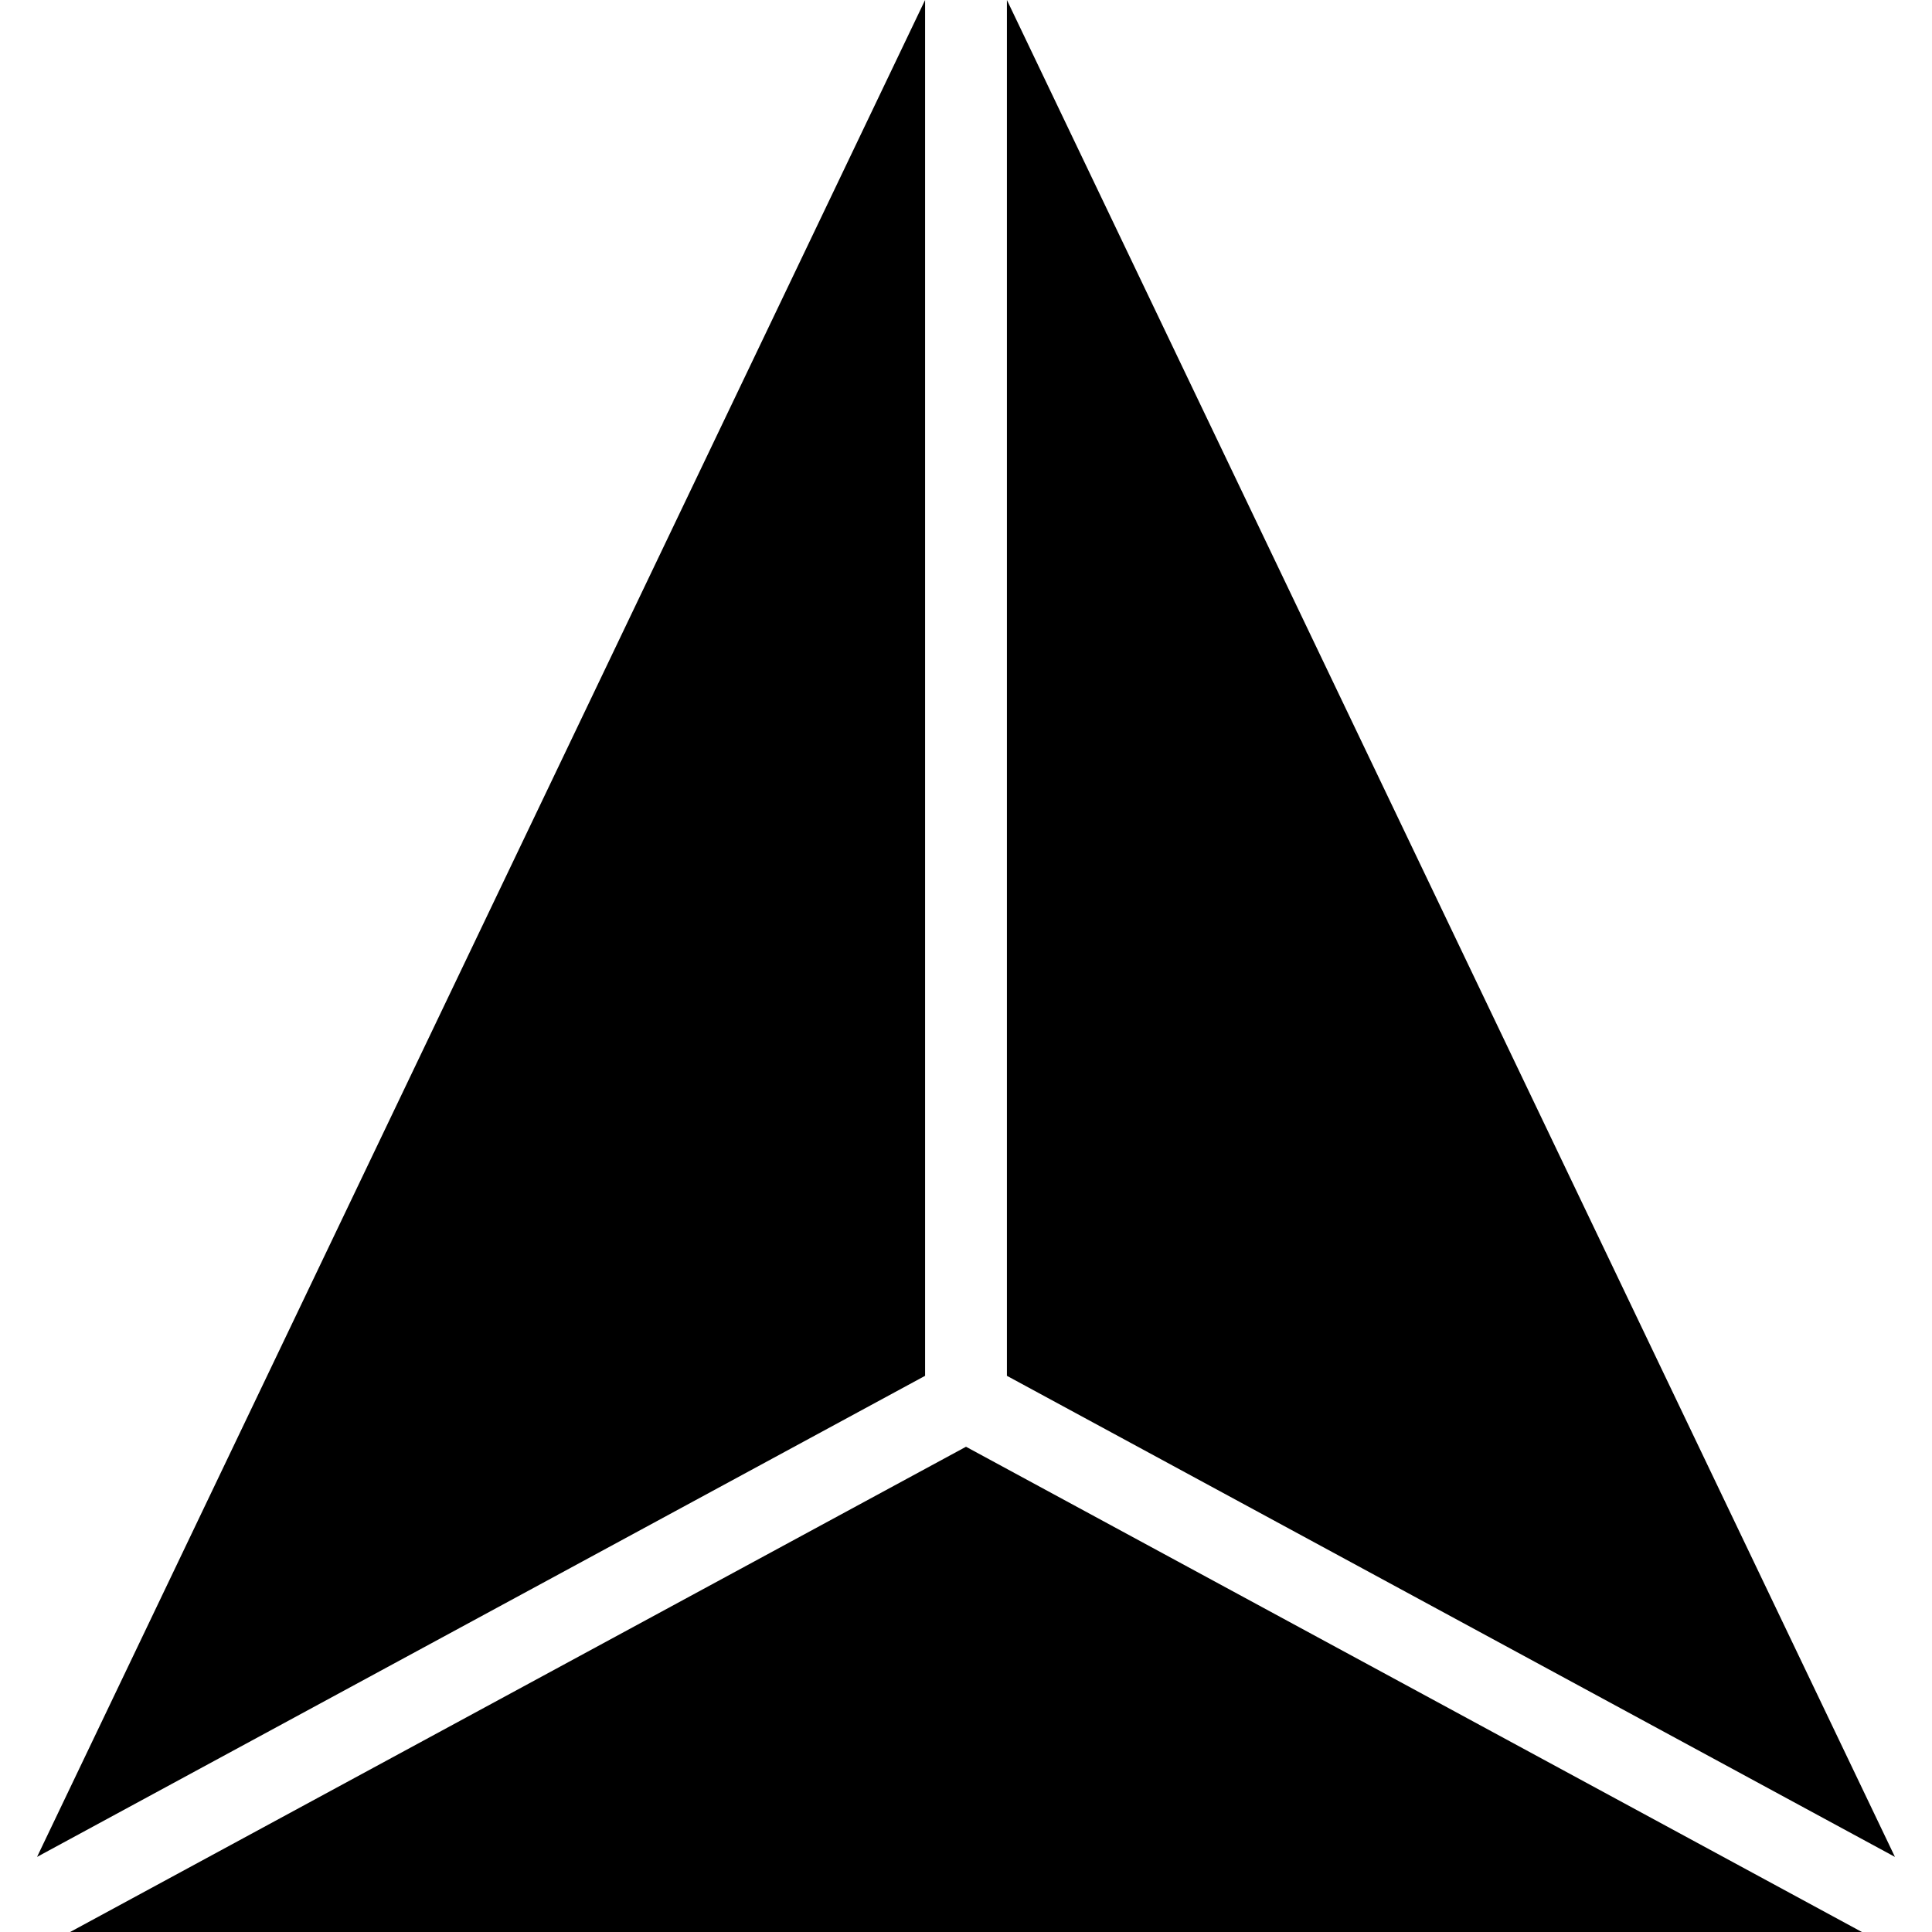 <?xml version="1.0" encoding="iso-8859-1"?>
<!-- Uploaded to: SVG Repo, www.svgrepo.com, Generator: SVG Repo Mixer Tools -->
<svg fill="#000000" height="800px" width="800px" version="1.1" id="Layer_1" xmlns="http://www.w3.org/2000/svg" xmlns:xlink="http://www.w3.org/1999/xlink" 
	 viewBox="0 0 503.765 503.765" xml:space="preserve">
<g>
	<g>
		<g>
			<polygon points="262.549,0 262.549,358.741 494.101,484.181 			"/>
			<polygon points="18.283,503.765 485.483,503.765 251.883,377.237 			"/>
			<polygon points="241.216,0 9.664,484.181 241.216,358.741 			"/>
		</g>
	</g>
</g>
</svg>